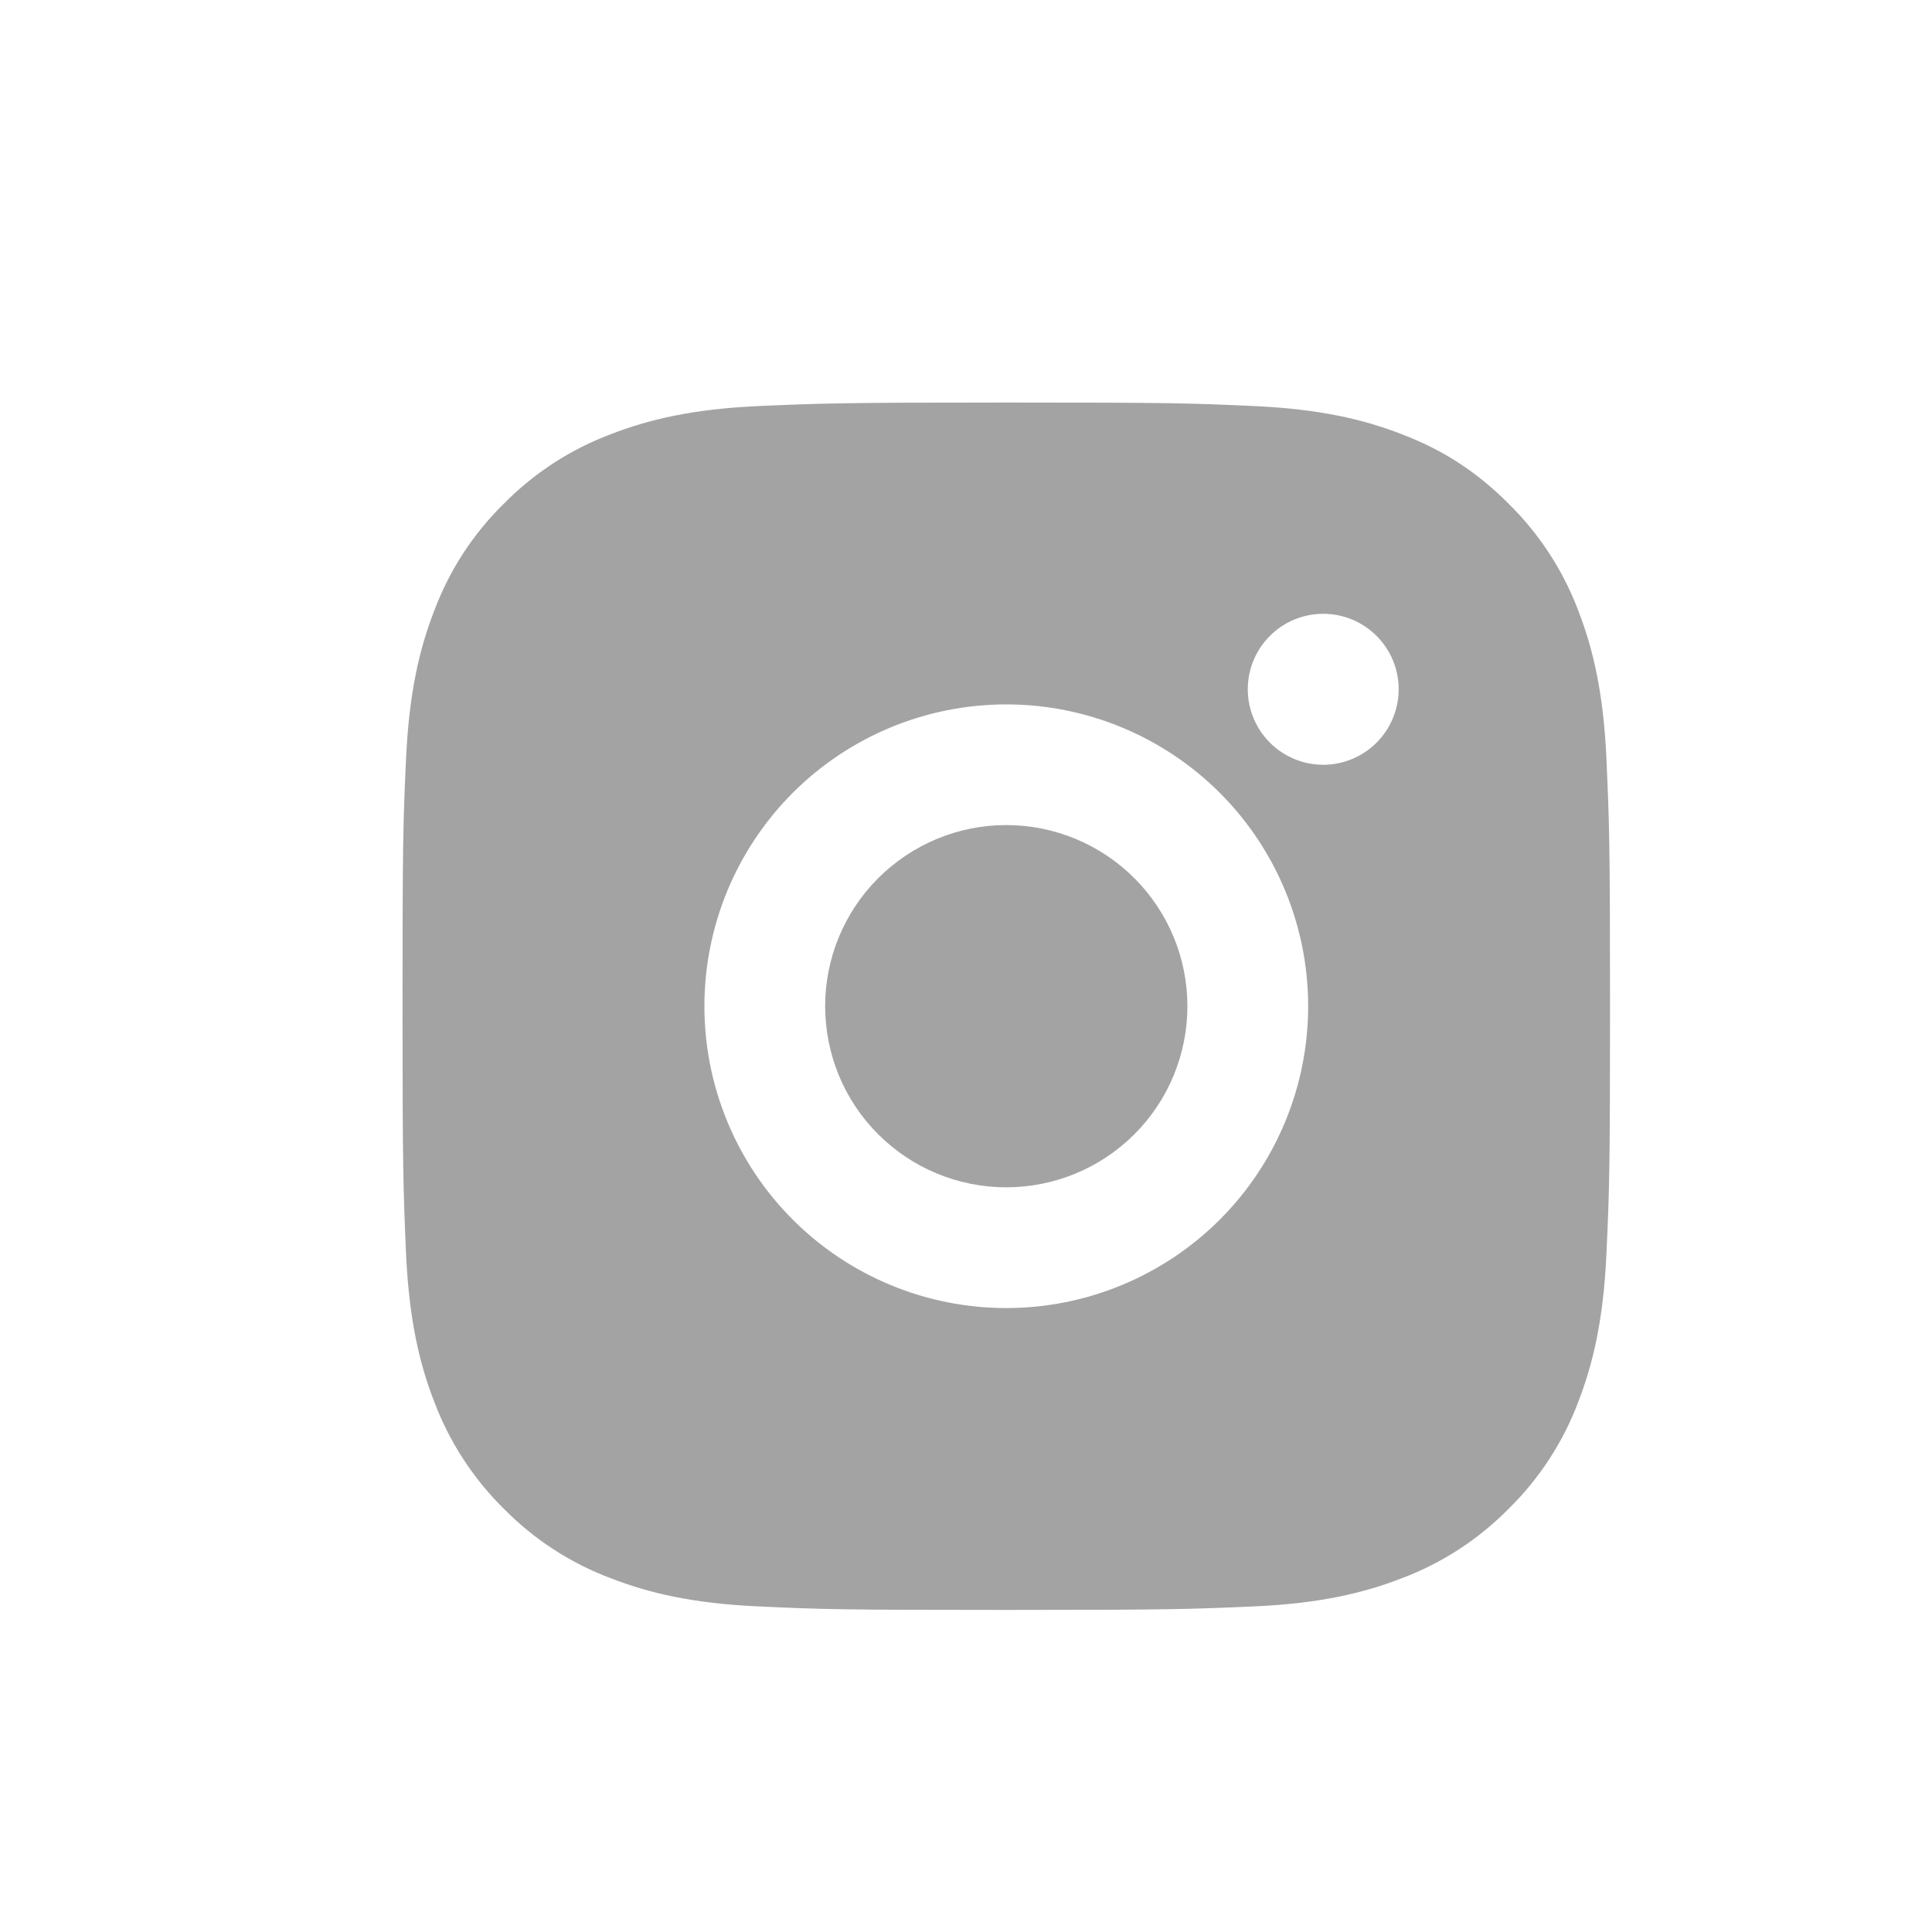 <svg width="20" height="20" viewBox="0 0 20 20" fill="none" xmlns="http://www.w3.org/2000/svg">
<path d="M10.417 4.167C12.115 4.167 12.327 4.173 12.993 4.204C13.659 4.235 14.112 4.34 14.511 4.495C14.923 4.653 15.271 4.868 15.618 5.215C15.936 5.528 16.182 5.906 16.339 6.323C16.493 6.721 16.598 7.175 16.629 7.84C16.659 8.507 16.667 8.718 16.667 10.416C16.667 12.115 16.66 12.326 16.629 12.993C16.598 13.658 16.493 14.111 16.339 14.51C16.182 14.928 15.936 15.306 15.618 15.618C15.306 15.935 14.928 16.181 14.511 16.338C14.112 16.493 13.659 16.598 12.993 16.629C12.327 16.658 12.115 16.666 10.417 16.666C8.719 16.666 8.507 16.66 7.84 16.629C7.175 16.598 6.722 16.493 6.323 16.338C5.906 16.182 5.528 15.936 5.215 15.618C4.898 15.305 4.652 14.927 4.495 14.51C4.34 14.112 4.236 13.658 4.204 12.993C4.175 12.326 4.167 12.115 4.167 10.416C4.167 8.718 4.173 8.507 4.204 7.84C4.236 7.174 4.34 6.721 4.495 6.323C4.651 5.905 4.897 5.527 5.215 5.215C5.528 4.897 5.906 4.651 6.323 4.495C6.722 4.34 7.174 4.235 7.84 4.204C8.507 4.175 8.719 4.167 10.417 4.167ZM10.417 7.292C9.588 7.292 8.793 7.621 8.207 8.207C7.621 8.793 7.292 9.588 7.292 10.416C7.292 11.245 7.621 12.04 8.207 12.626C8.793 13.212 9.588 13.541 10.417 13.541C11.245 13.541 12.04 13.212 12.627 12.626C13.213 12.04 13.542 11.245 13.542 10.416C13.542 9.588 13.213 8.793 12.627 8.207C12.04 7.621 11.245 7.292 10.417 7.292ZM14.479 7.135C14.479 6.928 14.397 6.729 14.25 6.583C14.104 6.436 13.905 6.354 13.698 6.354C13.491 6.354 13.292 6.436 13.146 6.583C12.999 6.729 12.917 6.928 12.917 7.135C12.917 7.342 12.999 7.541 13.146 7.688C13.292 7.834 13.491 7.917 13.698 7.917C13.905 7.917 14.104 7.834 14.25 7.688C14.397 7.541 14.479 7.342 14.479 7.135ZM10.417 8.541C10.914 8.541 11.391 8.739 11.743 9.091C12.094 9.442 12.292 9.919 12.292 10.416C12.292 10.914 12.094 11.391 11.743 11.742C11.391 12.094 10.914 12.291 10.417 12.291C9.919 12.291 9.443 12.094 9.091 11.742C8.739 11.391 8.542 10.914 8.542 10.416C8.542 9.919 8.739 9.442 9.091 9.091C9.443 8.739 9.919 8.541 10.417 8.541Z" fill="#A3A3A3"/>
</svg>
